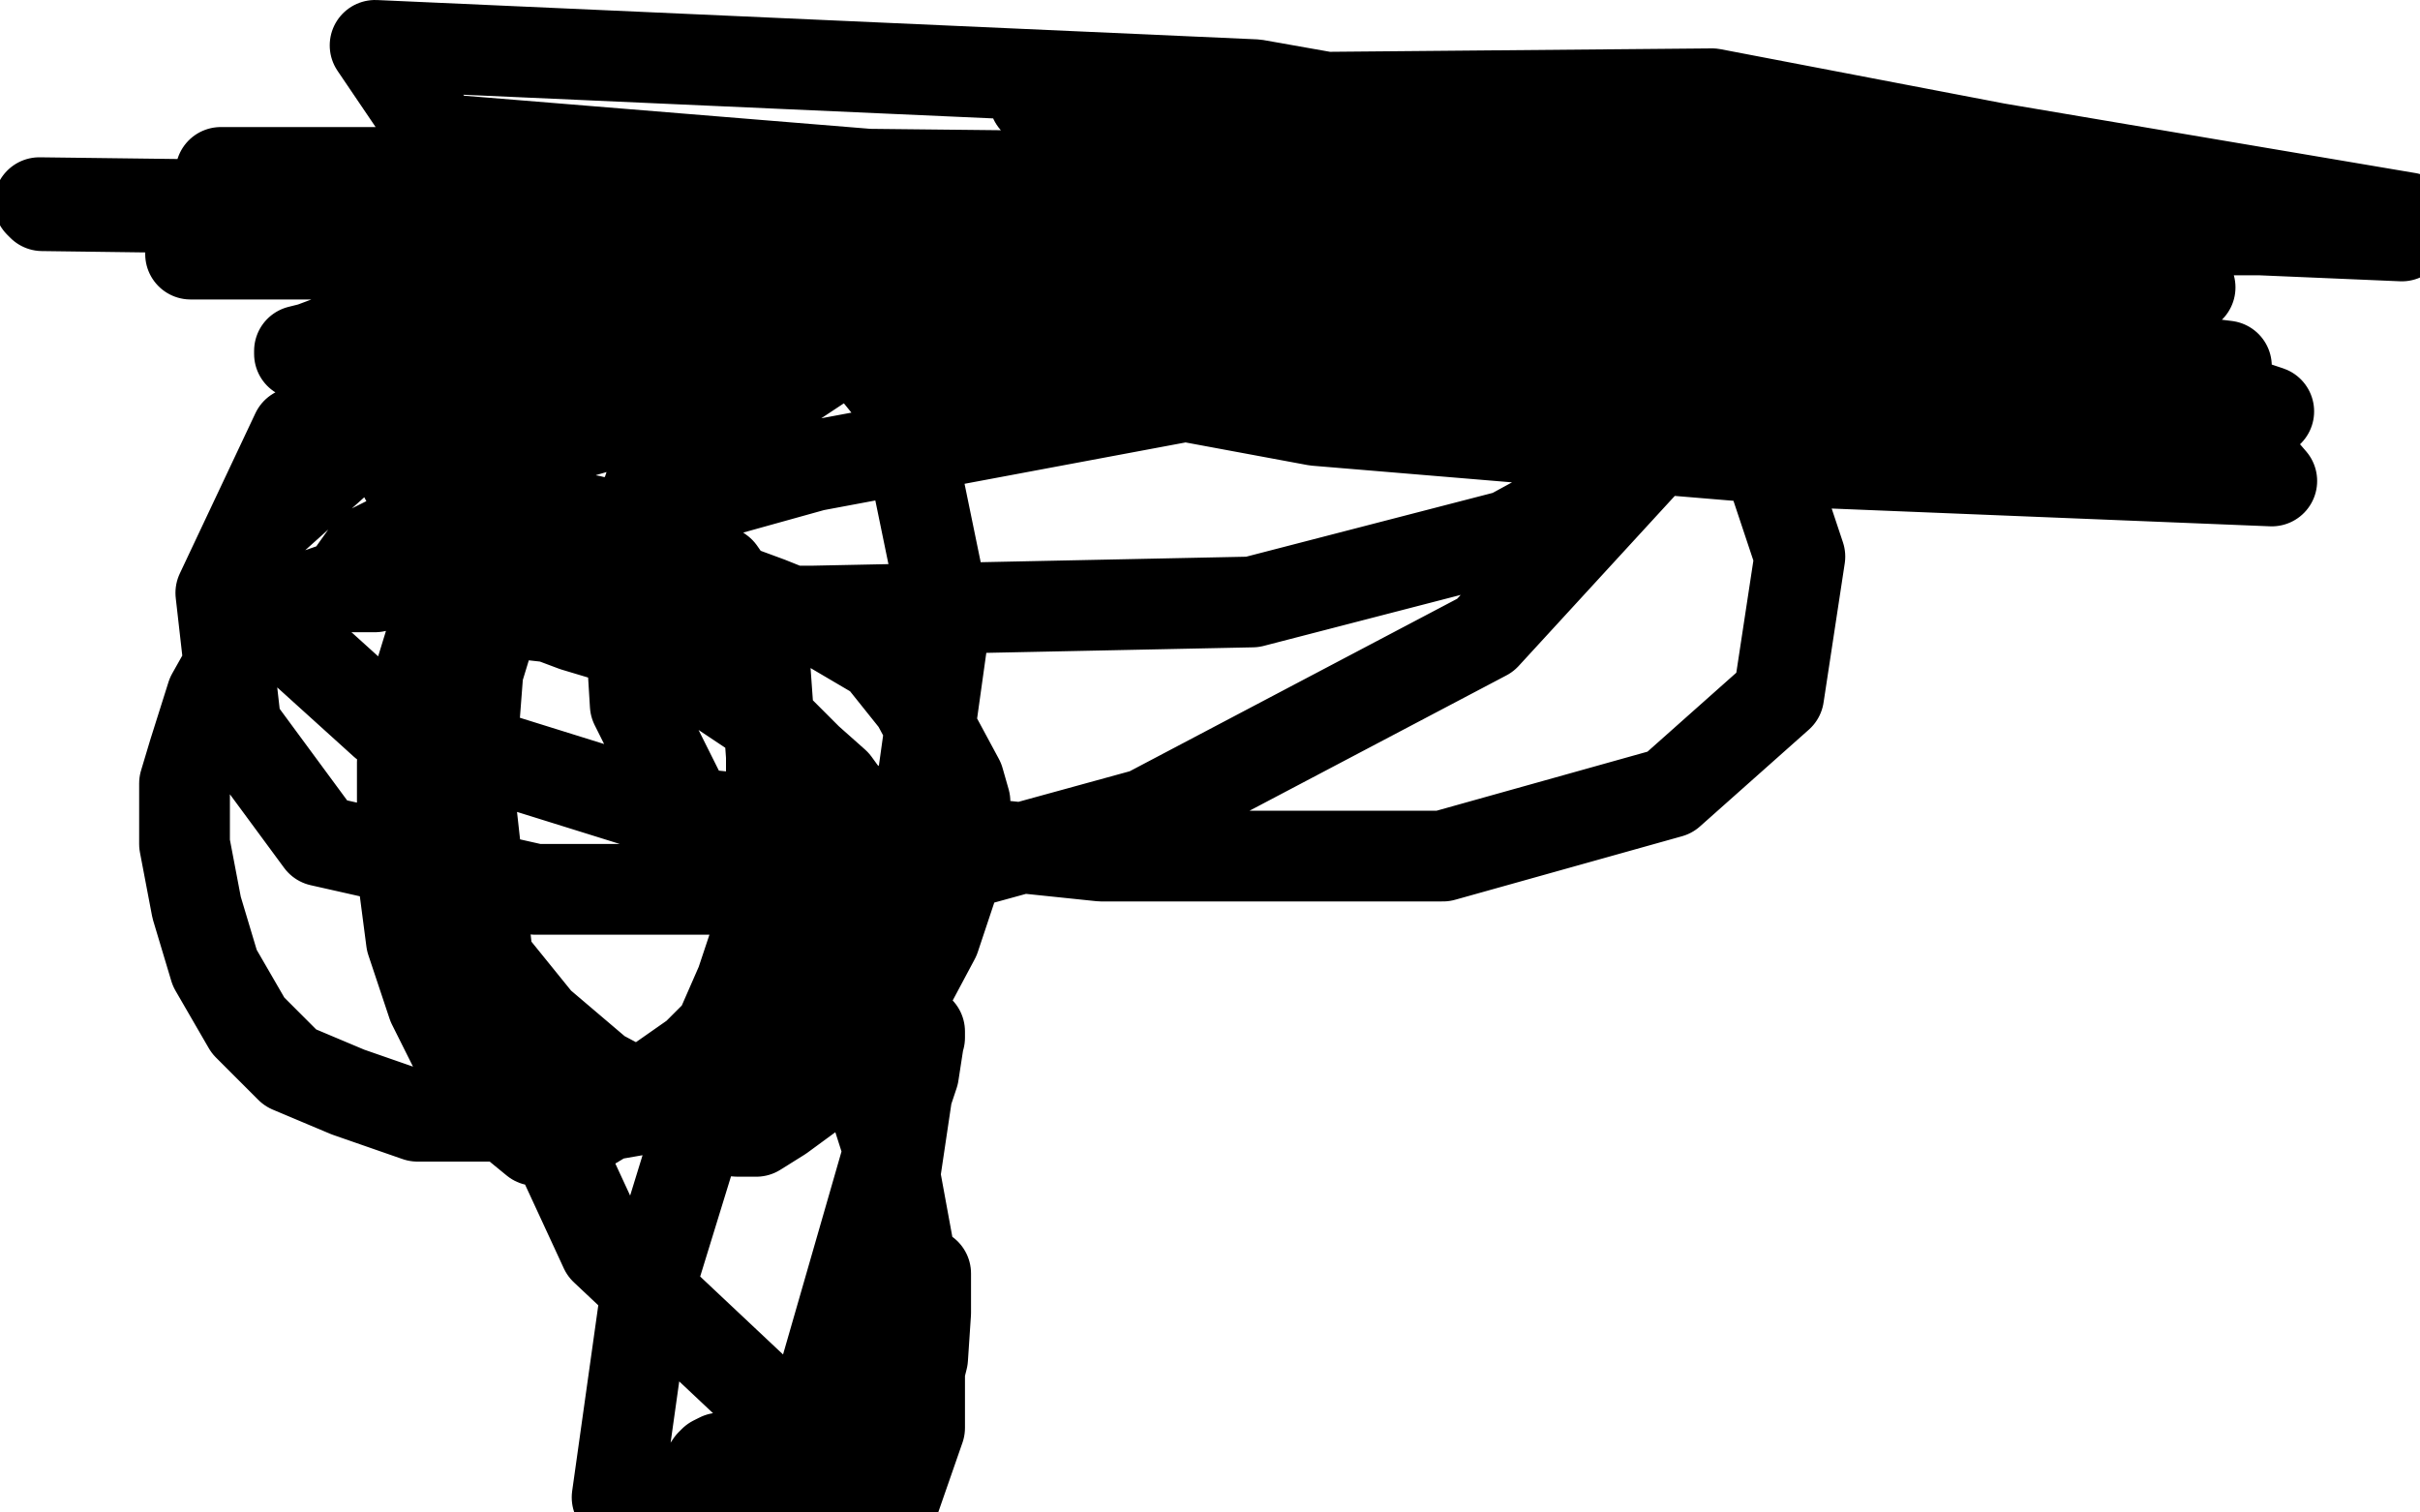 <?xml version="1.0" standalone="no"?>
<!DOCTYPE svg PUBLIC "-//W3C//DTD SVG 1.1//EN"
"http://www.w3.org/Graphics/SVG/1.1/DTD/svg11.dtd">

<svg width="800" height="500" version="1.1" xmlns="http://www.w3.org/2000/svg" xmlns:xlink="http://www.w3.org/1999/xlink" style="stroke-antialiasing: false"><desc>This SVG has been created on https://colorillo.com/</desc><rect x='0' y='0' width='800' height='500' style='fill: rgb(255,255,255); stroke-width:0' /><polyline points="293,90 288,90 288,90 280,92 280,92 272,96 272,96 259,100 259,100 242,112 242,112 221,122 221,122 196,138 185,146 164,164 149,190 137,229 136,254 138,272 144,289 150,300 161,317 178,338 198,355 213,363 220,369 230,373 244,374 248,374 250,374 258,369 273,358 289,342 301,325 309,310 313,298 316,289 319,284 319,265 317,258 303,232 291,217 274,207 254,199 235,192 222,190 203,188 176,187 150,187 126,189 106,196 79,214 70,230 64,249 61,259 61,279 65,300 71,320 82,339 90,347 96,353 115,361 138,369 145,369 199,369 222,365 243,356 253,348 263,335 277,315 284,301 288,294 288,291 288,285 288,284 287,282 284,270 276,259 267,251 256,240 241,230 229,222 211,215 200,210 190,207 182,204 173,203 165,203 156,204 149,208 143,217 138,232 133,252 133,267 133,288 136,311 143,332 153,352 166,368 177,377 178,377 184,377 192,374 207,365 220,356 230,349 238,341 245,325 252,304 255,283 255,269 255,250 253,222 248,209 245,199 238,189 231,184 224,179 211,176 195,172 175,172 154,172 134,176 122,182 117,189 117,191 117,192 117,193 117,194 118,194 124,194 137,191 150,182 161,174 170,168 174,161 177,157 177,156 177,155 176,155 164,155 146,155 137,157 134,158 135,158 144,158 171,149 202,140 227,130 235,127 236,125 236,123 233,121 209,117 167,117 125,117 103,117 99,117 99,116 103,115 111,112 128,106 148,99 168,94 186,88 196,84 197,84 194,84 163,84 123,84 83,84 64,84 63,84 73,83 89,83 115,83 206,83 432,95 600,115 716,129 744,134 750,136 749,136 726,133 683,131 596,130 476,121 280,111 206,104 193,99 204,98 223,98 290,98 409,98 565,101 726,130 751,159 603,153 435,139 268,108 147,79 104,67 102,66 106,64 145,63 248,63 483,64 657,89 724,95 552,68 342,33 566,31 660,49 796,72 794,78 747,76 592,76 378,65 145,46 124,15 415,28 596,60 678,74 724,79 725,79 724,79 714,76 678,76 559,76 382,74 174,69 13,67 14,68 166,70 393,70 619,70 723,66 419,59 233,57 114,57 74,57 73,57 79,57 102,64 181,69 334,80 502,93 656,111 728,120 736,121 734,121 699,121 583,121 424,125 269,154 172,181 145,193 144,196 150,200 188,202 269,202 414,199 499,177 532,159 537,146 537,141 516,131 431,114 314,110 206,121 114,150 85,176 85,201 127,239 220,268 364,283 477,283 552,262 588,230 595,184 579,136 525,93 463,70 351,62 221,73 98,143 73,196 78,240 106,278 177,294 288,294 379,269 491,210 547,149 559,113 551,90 518,79 386,84 281,114 216,157 207,184 210,233 231,275 254,288 275,290 290,283 305,258 312,208 312,201 298,133 281,112 265,106 246,105 224,111 197,128 176,163 158,222 155,261 163,333 200,413 284,492 296,495 304,472 304,433 295,384 279,334 270,312 264,298 263,297 262,297 262,296 260,296 254,302 237,353 213,431 204,495 260,498 296,373 302,355 304,342 304,341 304,343 302,347 295,394 287,450 293,490 300,469 305,449 306,434 306,427 306,421 305,423 297,434 286,452 235,490 238,484 238,482 236,483 235,484 231,490 226,497 239,489 250,479" style="fill: none; stroke: #000000; stroke-width: 30; stroke-linejoin: round; stroke-linecap: round; stroke-antialiasing: false; stroke-antialias: 0; opacity: 1.0"/>
</svg>
